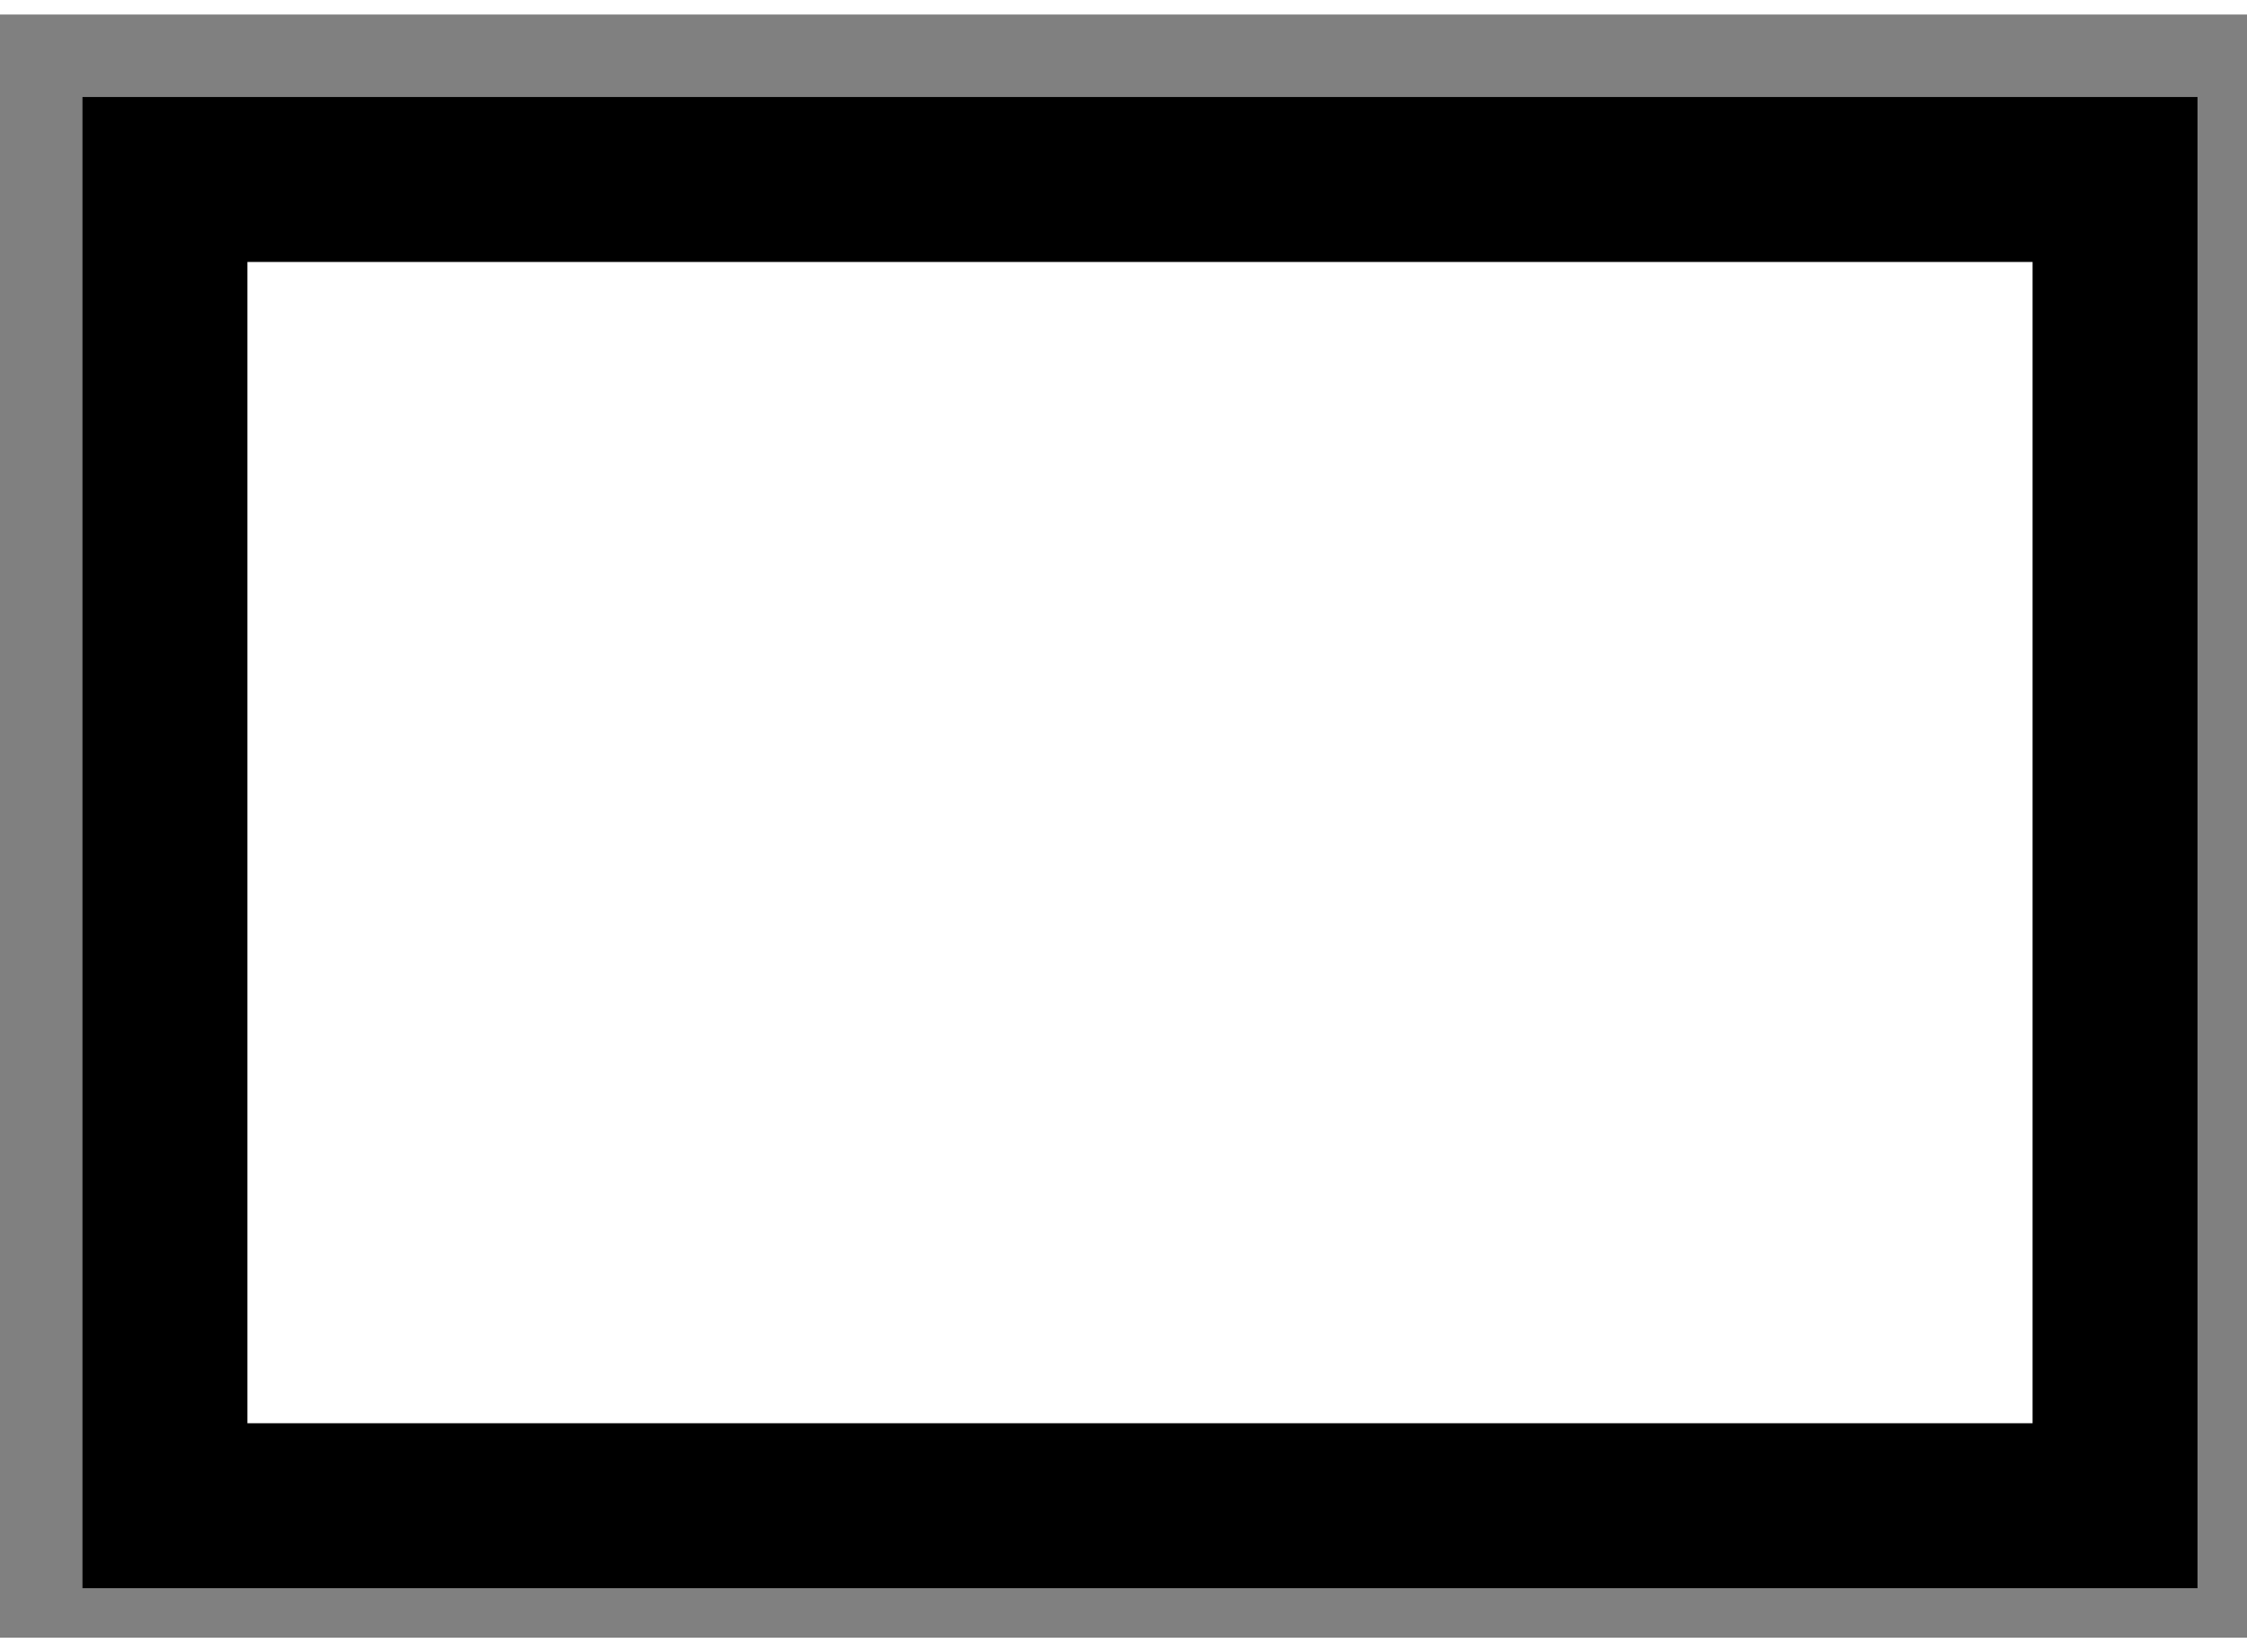 <?xml version="1.0" encoding="utf-8"?>
<!-- Generator: Adobe Illustrator 15.1.0, SVG Export Plug-In . SVG Version: 6.00 Build 0)  -->
<!DOCTYPE svg PUBLIC "-//W3C//DTD SVG 1.1//EN" "http://www.w3.org/Graphics/SVG/1.1/DTD/svg11.dtd">
<svg version="1.1" xmlns="http://www.w3.org/2000/svg" xmlns:xlink="http://www.w3.org/1999/xlink" x="0px" y="0px" width="244.8px"
	 height="180px" viewBox="105.796 125.339 6.811 4.92" enable-background="new 0 0 244.8 180" xml:space="preserve">
	
<rect x="105.796" y="125.339" width="6.811" height="4.92" fill="#808080" stroke="none"/>
	
<g><rect x="106.296" y="125.839" fill="#FFFFFF" stroke="#000000" stroke-width="0.5" width="5.911" height="4.02"></rect></g>


</svg>